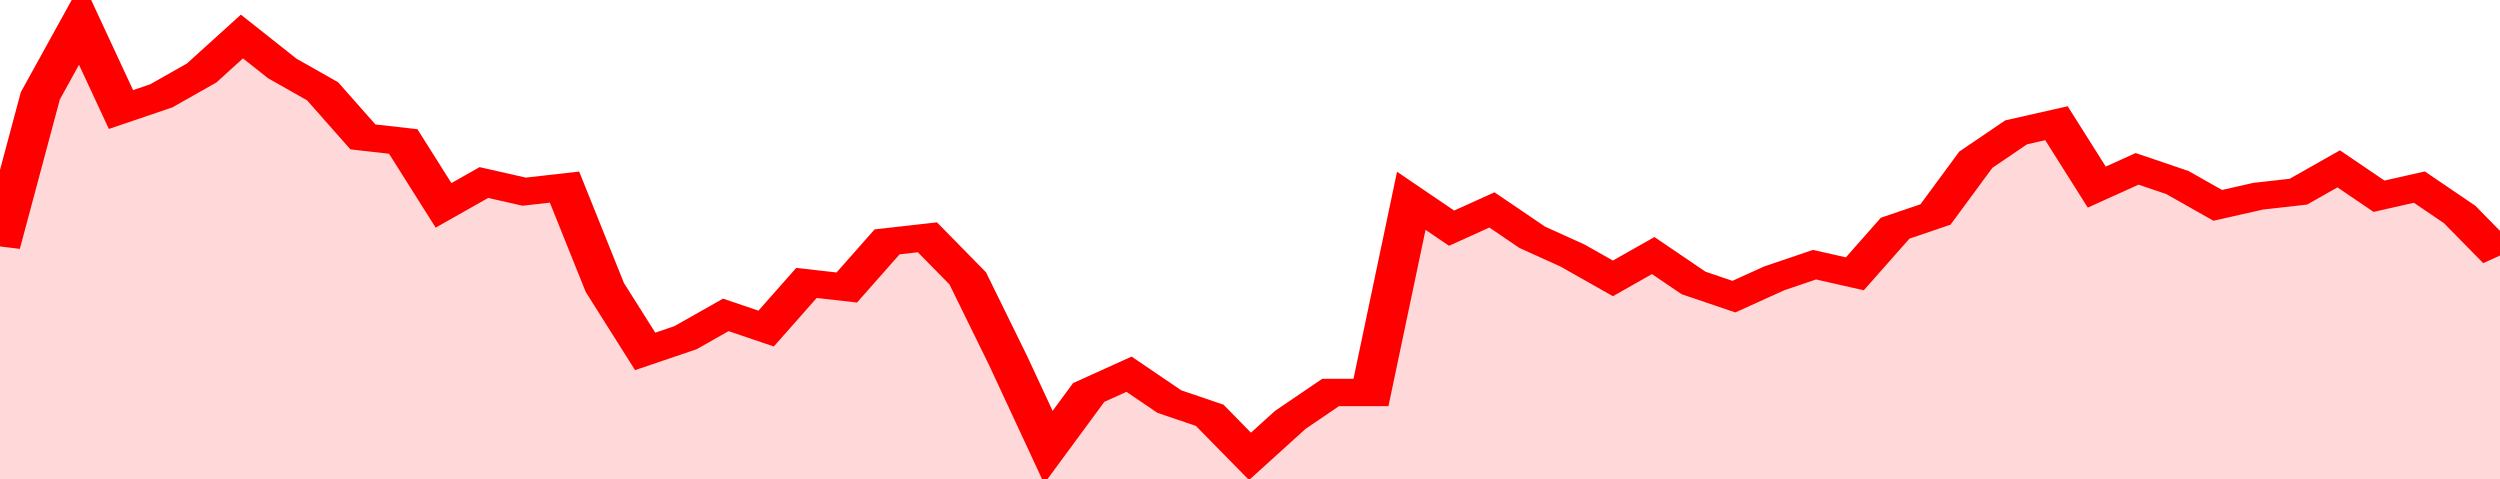 <svg xmlns="http://www.w3.org/2000/svg" viewBox="0 0 372 105" width="120" height="23" preserveAspectRatio="none">
				 <polyline fill="none" stroke="#FF0000" stroke-width="6" points="0, 54 6, 21 12, 5 18, 24 24, 21 30, 16 36, 8 42, 15 48, 20 54, 30 60, 31 66, 45 72, 40 78, 42 84, 41 90, 63 96, 77 102, 74 108, 69 114, 72 120, 62 126, 63 132, 53 138, 52 144, 61 150, 79 156, 98 162, 86 168, 82 174, 88 180, 91 186, 100 192, 92 198, 86 204, 86 210, 44 216, 50 222, 46 228, 52 234, 56 240, 61 246, 56 252, 62 258, 65 264, 61 270, 58 276, 60 282, 50 288, 47 294, 35 300, 29 306, 27 312, 41 318, 37 324, 40 330, 45 336, 43 342, 42 348, 37 354, 43 360, 41 366, 47 372, 56 372, 56 "> </polyline>
				 <polygon fill="#FF0000" opacity="0.15" points="0, 105 0, 54 6, 21 12, 5 18, 24 24, 21 30, 16 36, 8 42, 15 48, 20 54, 30 60, 31 66, 45 72, 40 78, 42 84, 41 90, 63 96, 77 102, 74 108, 69 114, 72 120, 62 126, 63 132, 53 138, 52 144, 61 150, 79 156, 98 162, 86 168, 82 174, 88 180, 91 186, 100 192, 92 198, 86 204, 86 210, 44 216, 50 222, 46 228, 52 234, 56 240, 61 246, 56 252, 62 258, 65 264, 61 270, 58 276, 60 282, 50 288, 47 294, 35 300, 29 306, 27 312, 41 318, 37 324, 40 330, 45 336, 43 342, 42 348, 37 354, 43 360, 41 366, 47 372, 56 372, 105 "></polygon>
			</svg>